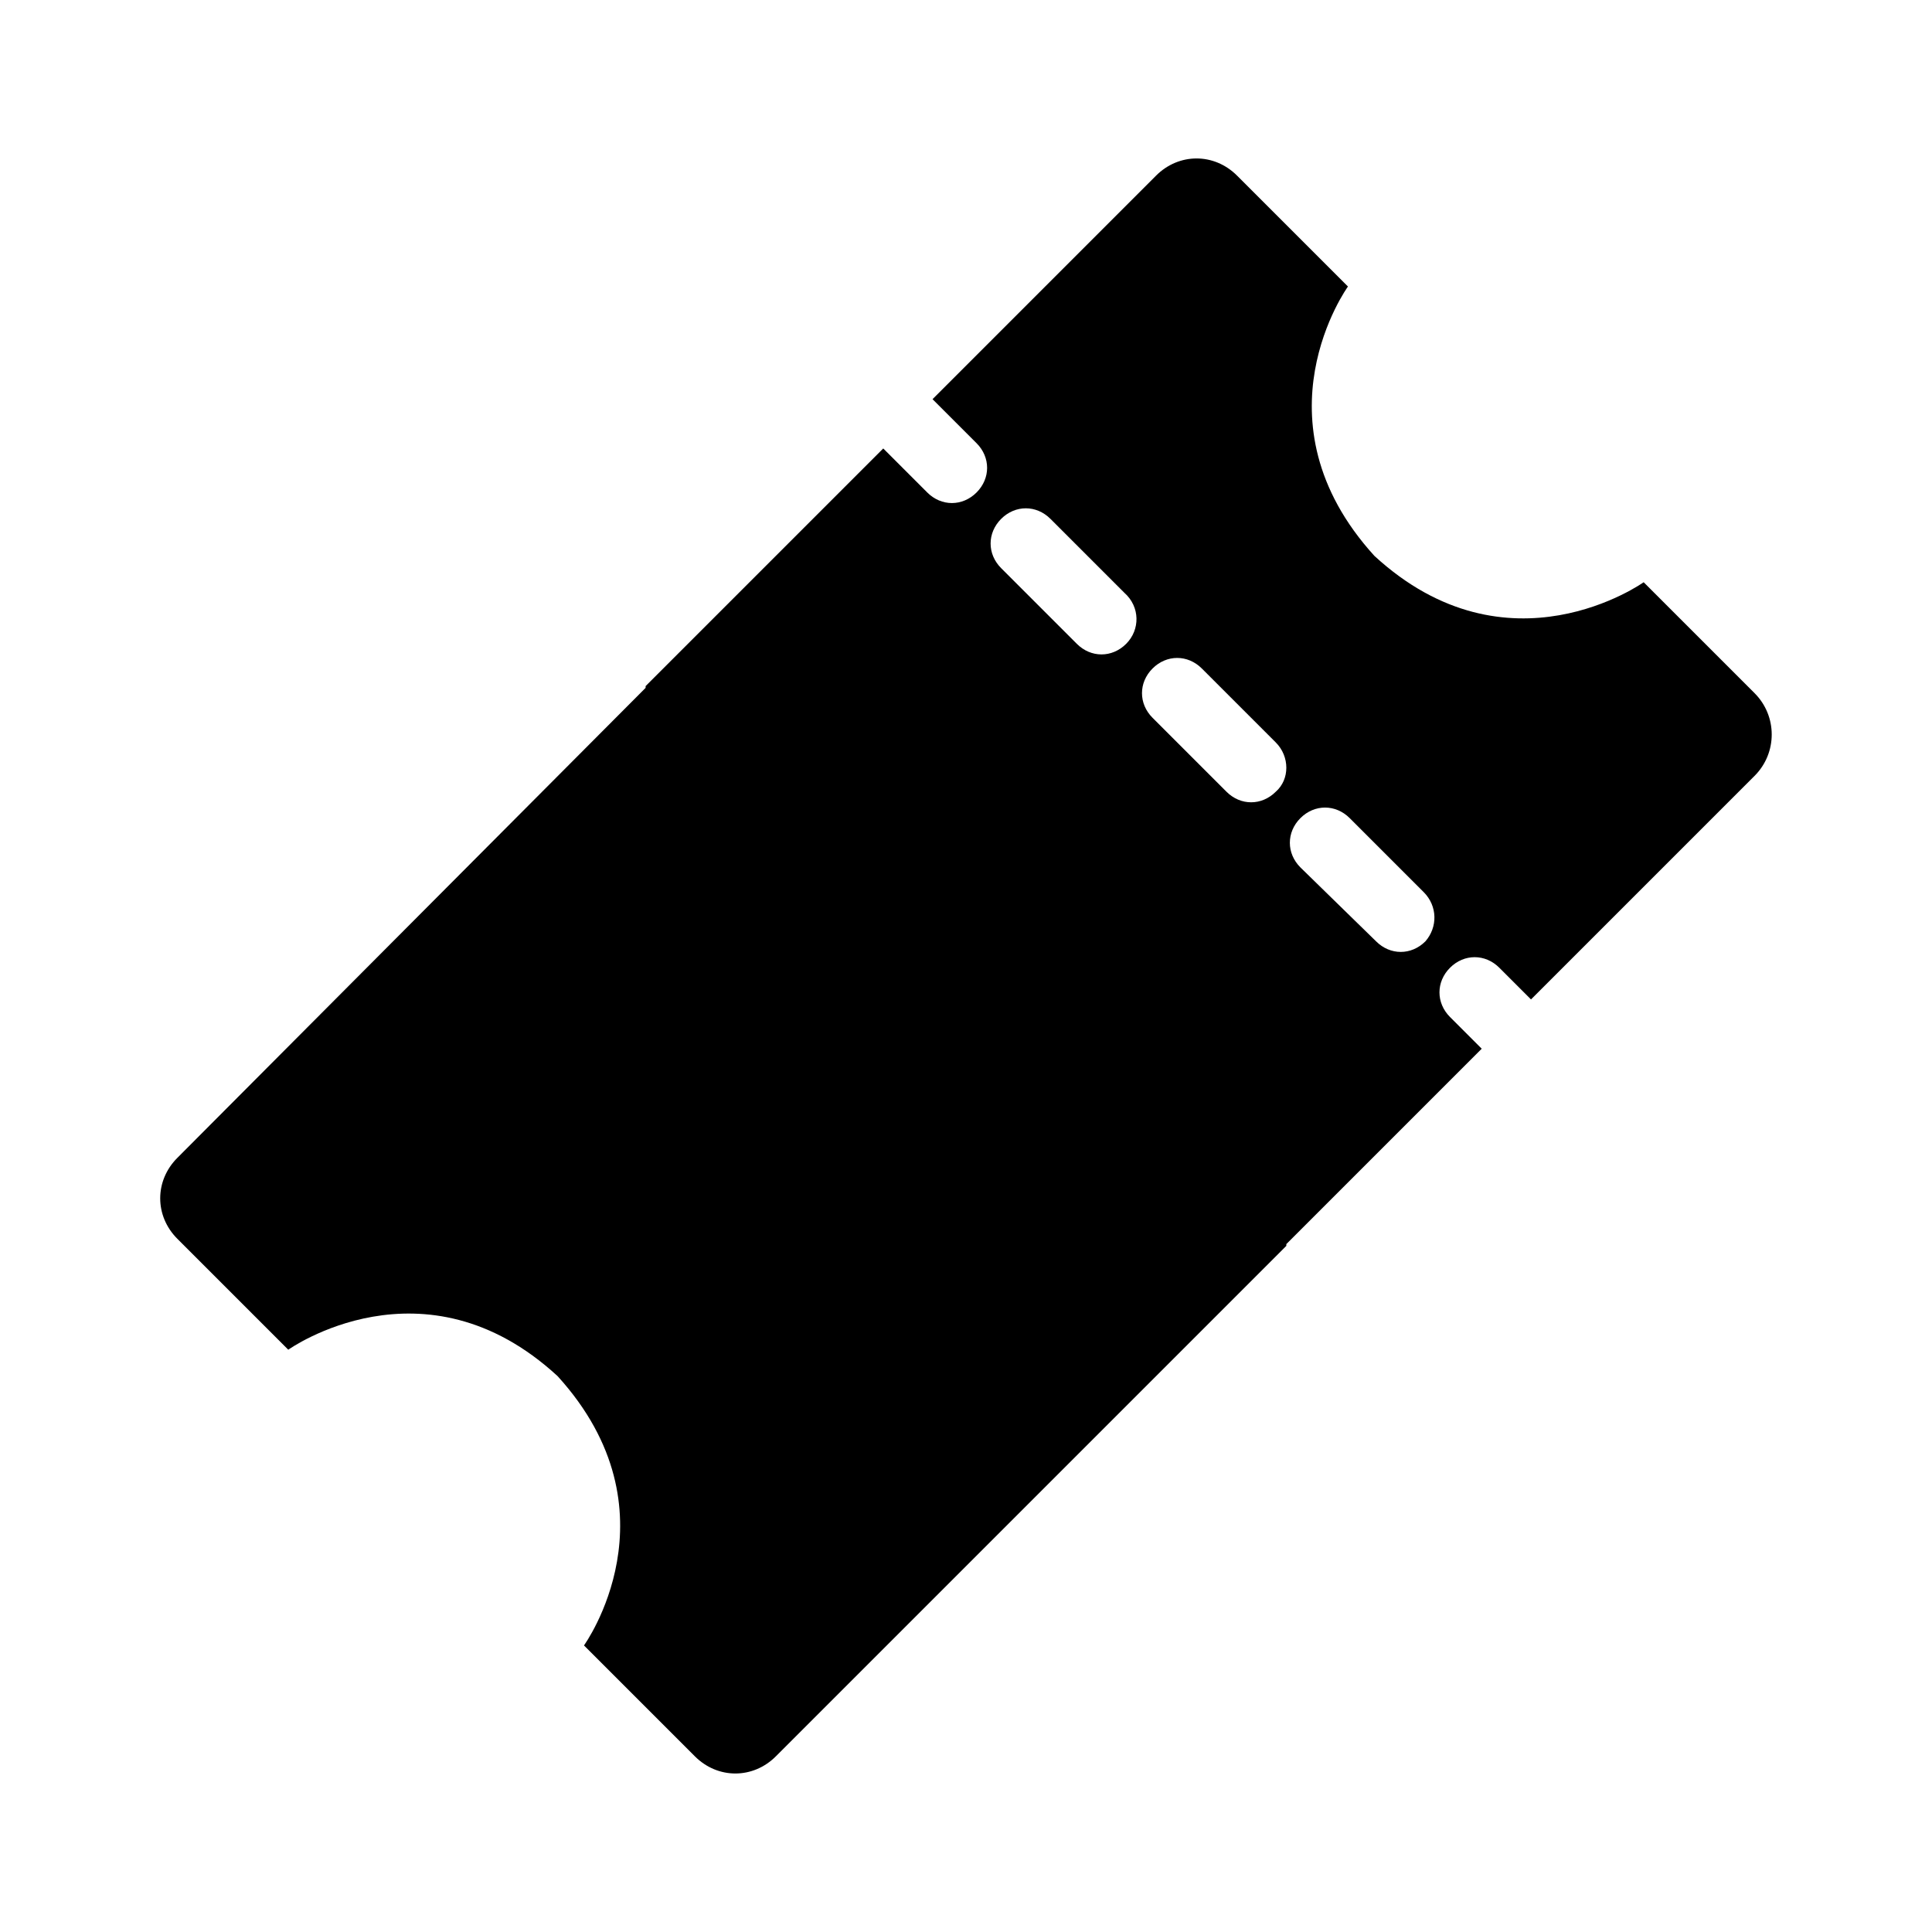 <?xml version="1.0" encoding="UTF-8"?>
<!-- The Best Svg Icon site in the world: iconSvg.co, Visit us! https://iconsvg.co -->
<svg fill="#000000" width="800px" height="800px" version="1.1" viewBox="144 144 512 512" xmlns="http://www.w3.org/2000/svg">
 <path d="m608.98 327.69-29.391-29.391s-35.918 25.656-71.371-6.996c-32.656-35.918-6.996-71.371-6.996-71.371l-29.391-29.391c-6.062-6.062-15.395-6.062-21.457 0l-59.242 59.246 11.664 11.664c3.731 3.731 3.731 9.328 0 13.062-1.867 1.867-4.199 2.801-6.531 2.801s-4.664-0.934-6.531-2.801l-11.664-11.664-62.977 62.977v0.465l-124.09 124.55c-6.062 6.062-6.062 15.395 0 21.457l29.391 29.391s35.918-25.656 71.371 6.996c32.656 35.918 6.996 71.371 6.996 71.371l29.391 29.391c6.062 6.062 15.395 6.062 21.457 0l135.28-135.28v-0.465l51.781-51.781-8.398-8.398c-3.731-3.731-3.731-9.328 0-13.062 3.731-3.731 9.328-3.731 13.062 0l8.398 8.398 59.246-59.246c6.062-6.062 6.062-15.859-0.004-21.926zm-166.54-13.062c-1.867 1.867-4.199 2.801-6.531 2.801s-4.664-0.934-6.531-2.801l-20.059-20.059c-3.731-3.731-3.731-9.328 0-13.062 3.731-3.731 9.328-3.731 13.062 0l19.594 19.594c4.195 3.734 4.195 9.797 0.465 13.527zm39.652 39.188c-1.867 1.867-4.199 2.801-6.531 2.801-2.332 0-4.664-0.934-6.531-2.801l-19.594-19.594c-3.731-3.731-3.731-9.328 0-13.062 3.731-3.731 9.328-3.731 13.062 0l19.594 19.594c3.731 3.731 3.731 9.797 0 13.062zm39.652 39.652c-1.867 1.867-4.199 2.801-6.531 2.801-2.332 0-4.664-0.934-6.531-2.801l-20.059-19.594c-3.731-3.731-3.731-9.328 0-13.062 3.731-3.731 9.328-3.731 13.062 0l19.594 19.594c3.731 3.731 3.731 9.328 0.465 13.062z"/>
</svg>